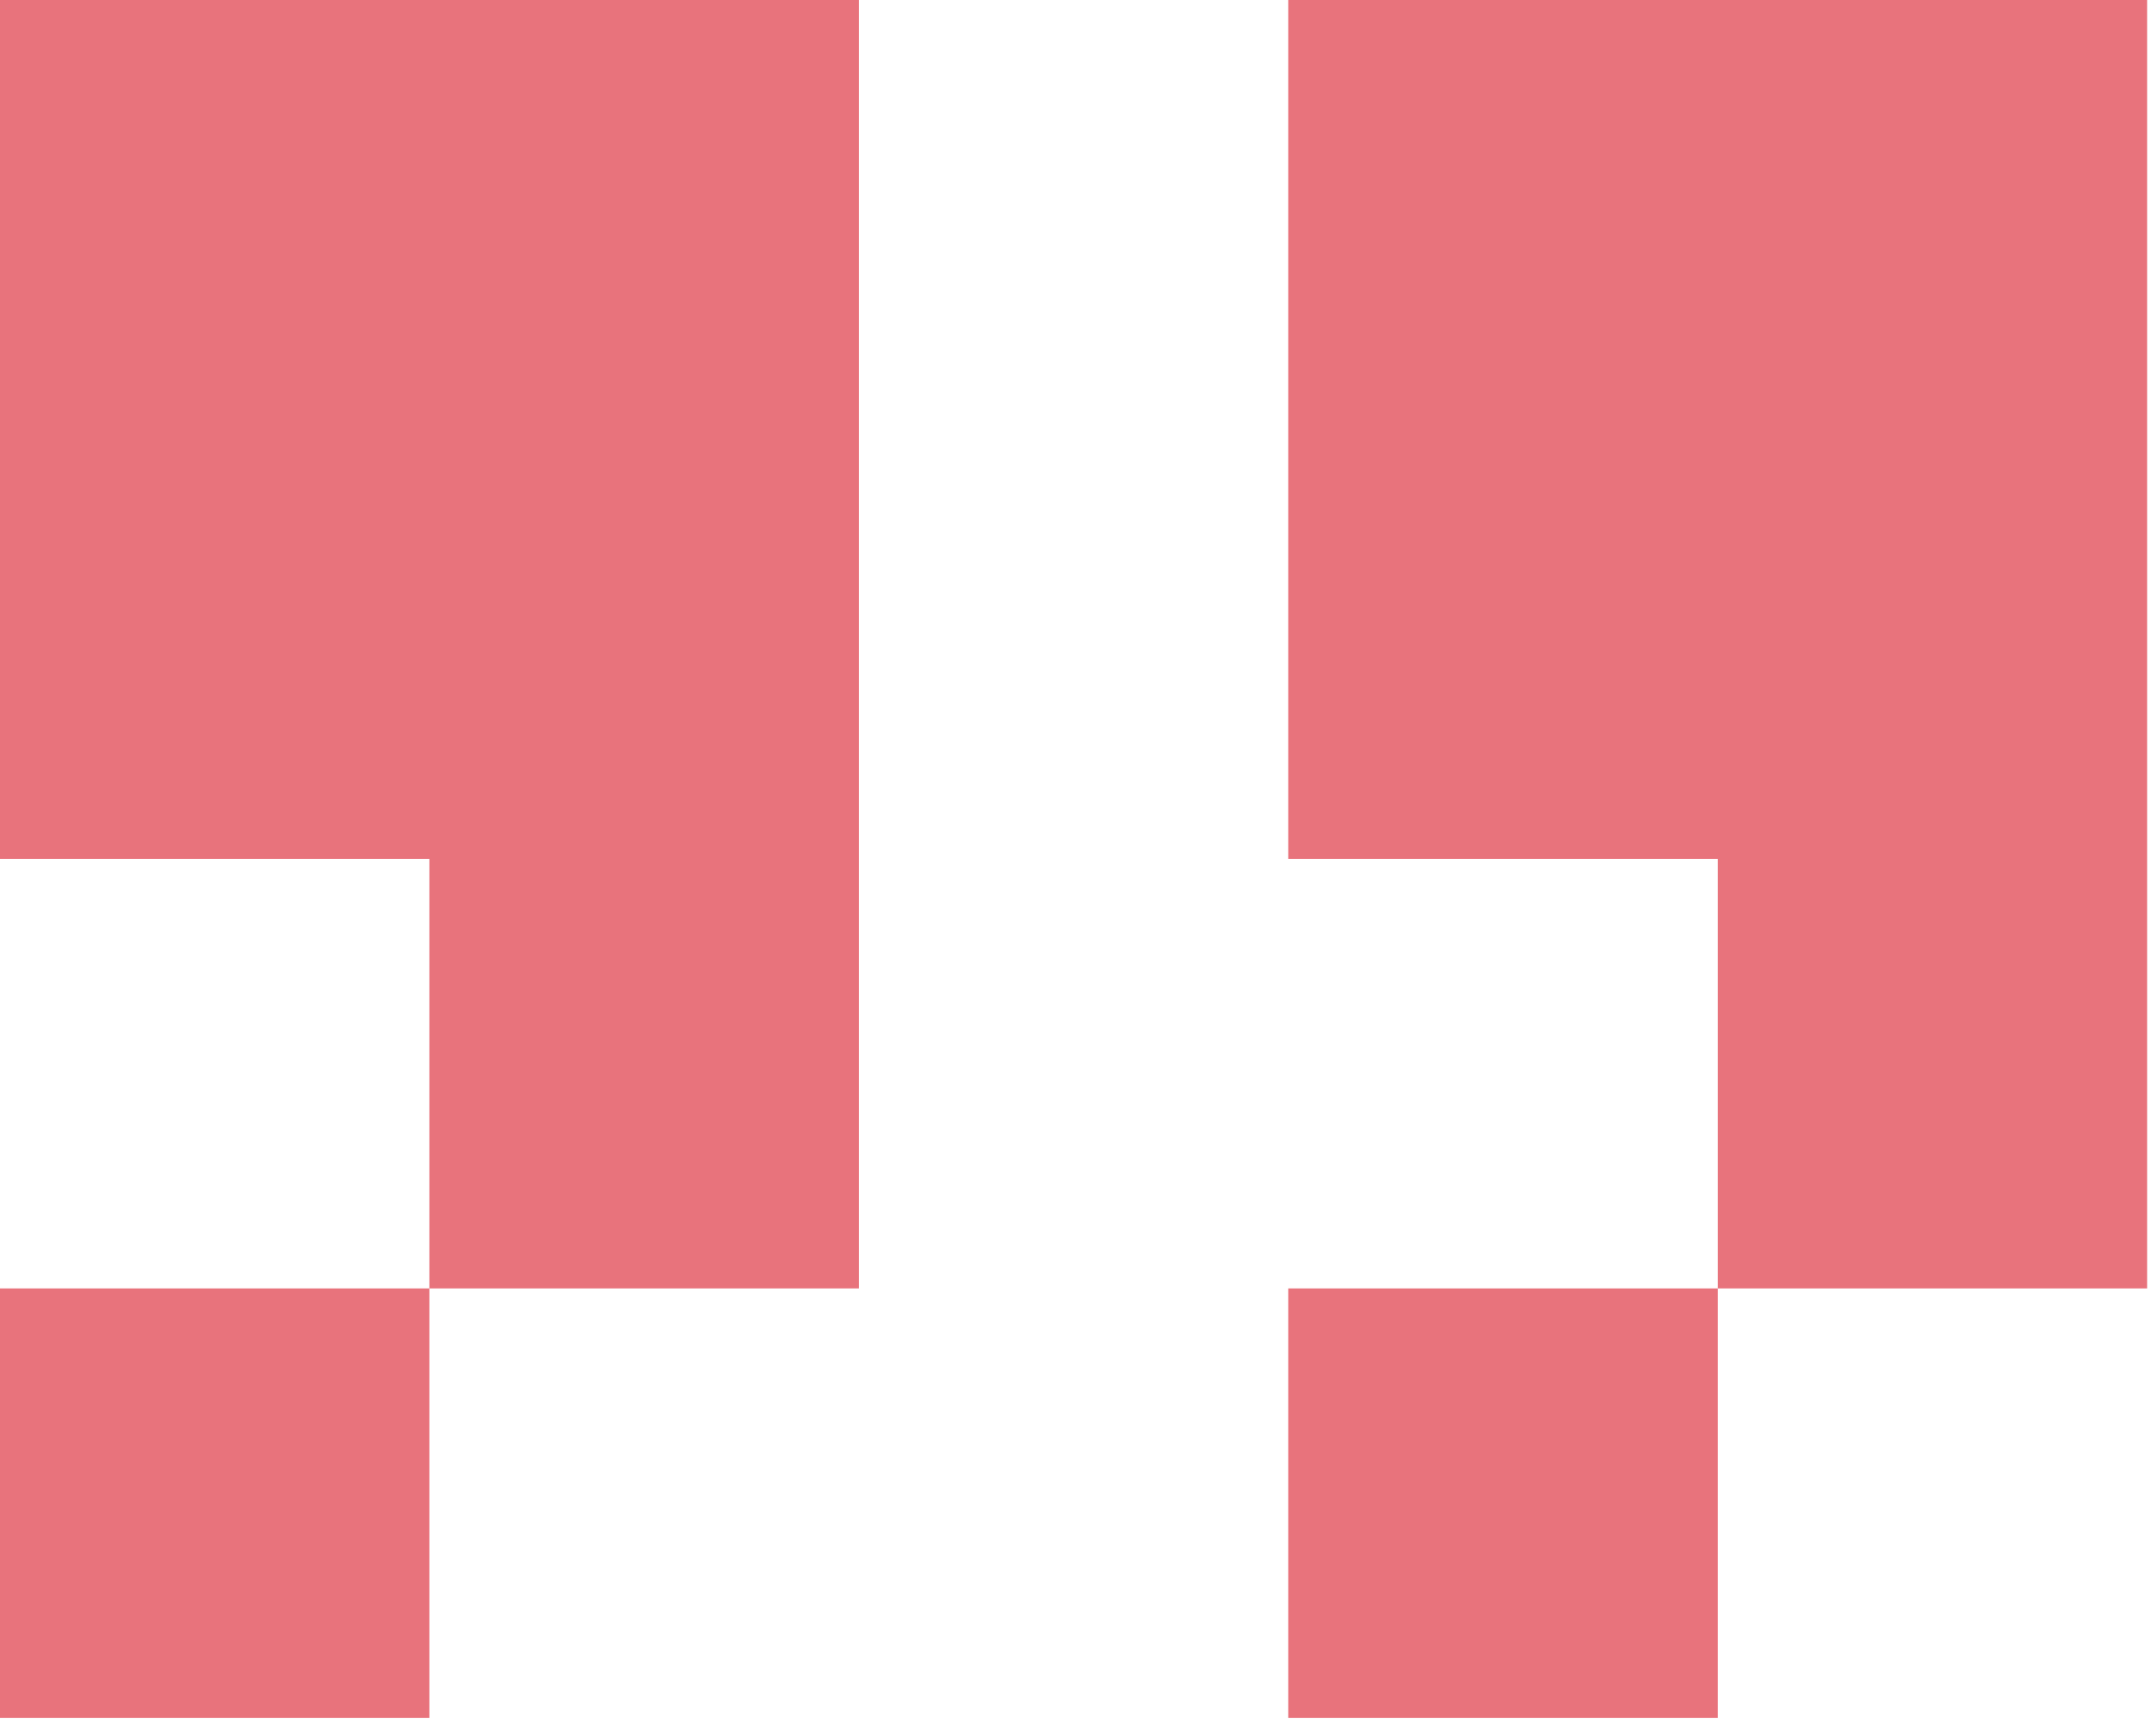 <svg width="30" height="24" viewBox="0 0 30 24" fill="none" xmlns="http://www.w3.org/2000/svg">
<path d="M5.975 5.975H11.951V11.951H5.975V5.975ZM5.975 0H11.951V5.975H5.975V0ZM0 0H5.975V5.975H0V0ZM5.975 11.951H11.951V17.926H5.975V11.951ZM0 17.926H5.975V23.902H0V17.926ZM0 5.975H5.975V11.951H0V5.975ZM23.902 5.975H29.877V11.951H23.902V5.975ZM23.902 0H29.877V5.975H23.902V0ZM17.926 0H23.902V5.975H17.926V0ZM23.902 11.951H29.877V17.926H23.902V11.951ZM17.926 17.926H23.902V23.902H17.926V17.926ZM17.926 5.975H23.902V11.951H17.926V5.975Z" fill="#E8737C"/>
</svg>
